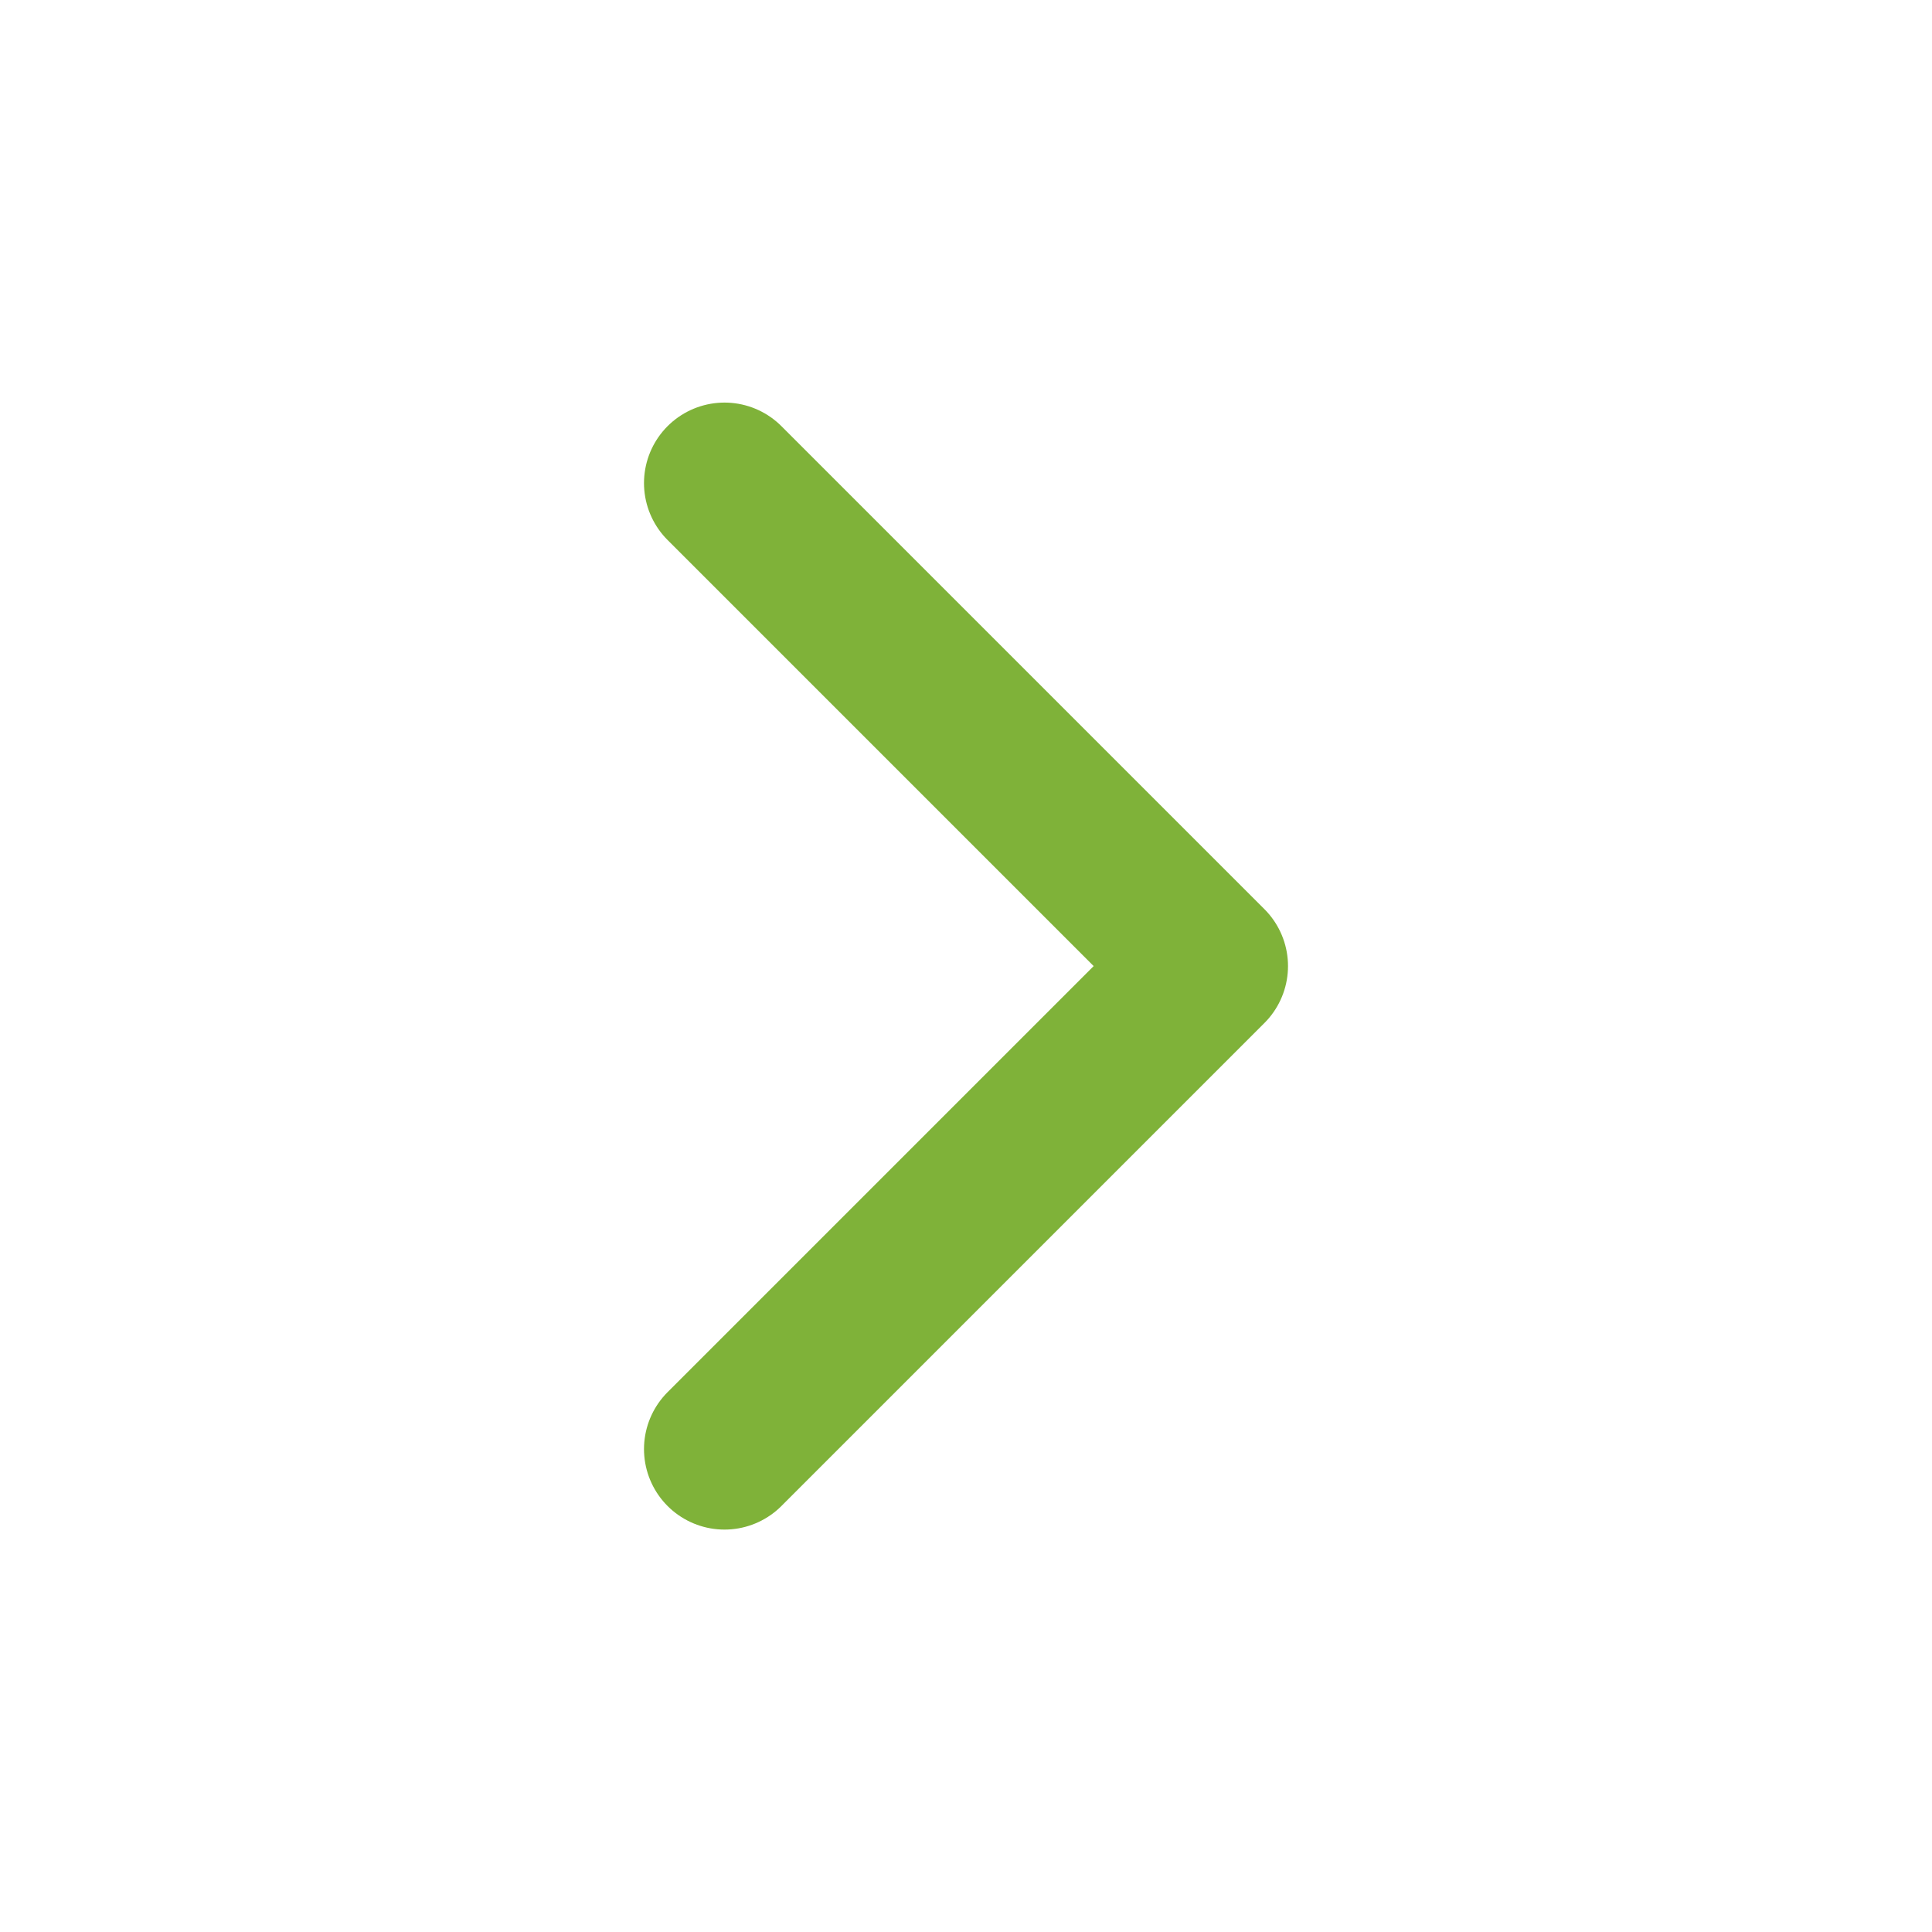 <svg width="24" height="24" viewBox="0 0 24 24" fill="none" xmlns="http://www.w3.org/2000/svg">
<path d="M9 18.001L15 12.001L9 6.001" stroke="#7FB239" stroke-width="2" stroke-linecap="round" stroke-linejoin="round"/>
</svg>
